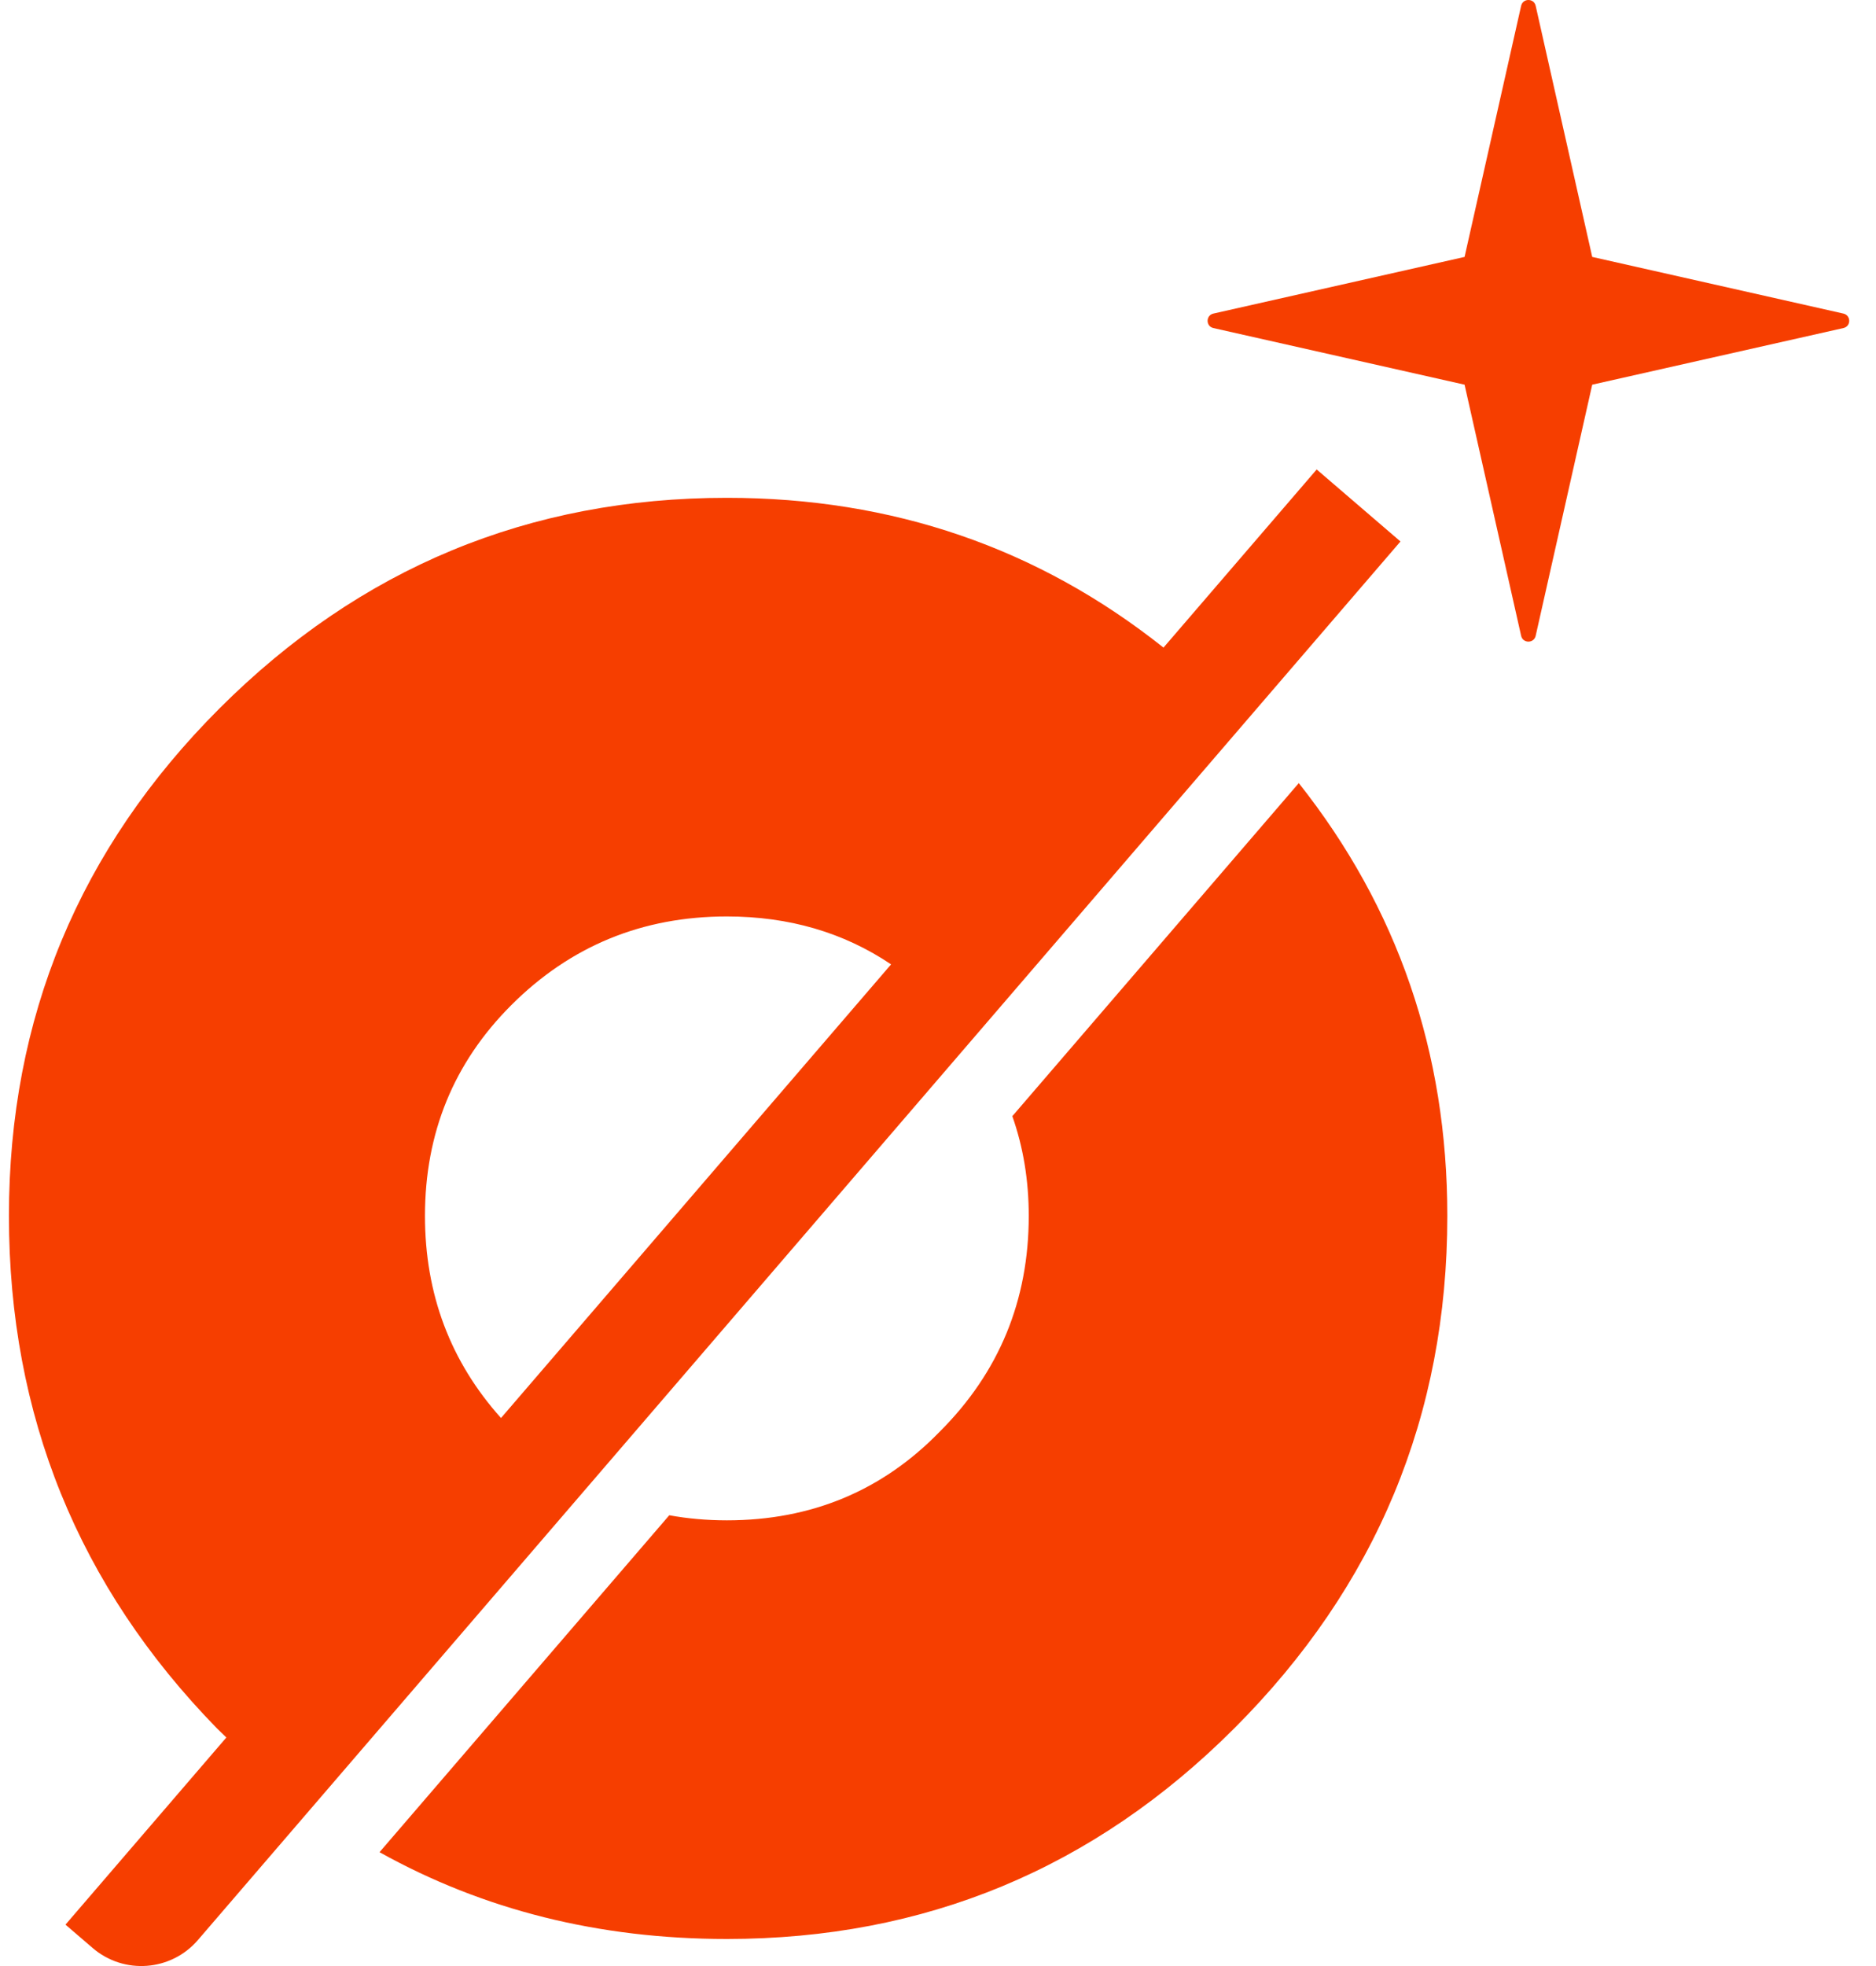 <?xml version="1.0" encoding="UTF-8"?>
<svg xmlns="http://www.w3.org/2000/svg" width="105" height="110" viewBox="0 0 105 110" fill="none">
  <g clip-path="url(#clip0_4003_911)">
    <path d="M78.385 30.296L11.074 108.549C9.57 110.294 6.935 110.494 5.186 108.991L3.665 107.684L12.669 97.213C12.493 97.046 12.318 96.875 12.143 96.703C4.382 88.754 0.5 79.192 0.5 68.028C0.5 56.955 4.43 47.489 12.285 39.636C20.144 31.782 29.607 27.853 40.682 27.853C49.962 27.853 58.101 30.655 65.121 36.233L73.695 26.267L78.385 30.296ZM72.693 43.815C78.23 50.8 81.007 58.867 81.007 68.028C81.007 79.192 77.032 88.754 69.08 96.703C61.225 104.557 51.758 108.486 40.682 108.486C33.52 108.486 27.043 106.862 21.242 103.63L37.459 84.779C38.49 84.967 39.567 85.063 40.682 85.063C45.414 85.063 49.39 83.405 52.609 80.09C55.921 76.779 57.579 72.758 57.579 68.028C57.579 66.036 57.27 64.178 56.66 62.45L72.693 43.815ZM40.682 51.276C35.951 51.276 31.925 52.93 28.613 56.241C25.394 59.46 23.786 63.389 23.786 68.028C23.786 72.403 25.206 76.174 28.041 79.338L49.874 53.957C47.218 52.17 44.157 51.276 40.682 51.276ZM85.138 0.326C85.234 -0.109 85.856 -0.109 85.952 0.326L89.117 14.375L103.174 17.544C103.609 17.645 103.609 18.259 103.174 18.355L89.117 21.523L85.952 35.573C85.856 36.008 85.234 36.008 85.138 35.573L81.972 21.523L67.915 18.355C67.481 18.259 67.481 17.645 67.915 17.544L81.972 14.375L85.138 0.326Z" fill="#F63E00"></path>
  </g>
  <defs>
    <clipPath id="clip0_4003_911">
      <rect width="104" height="110" fill="white" transform="translate(0.5)"></rect>
    </clipPath>
  </defs>
</svg>
